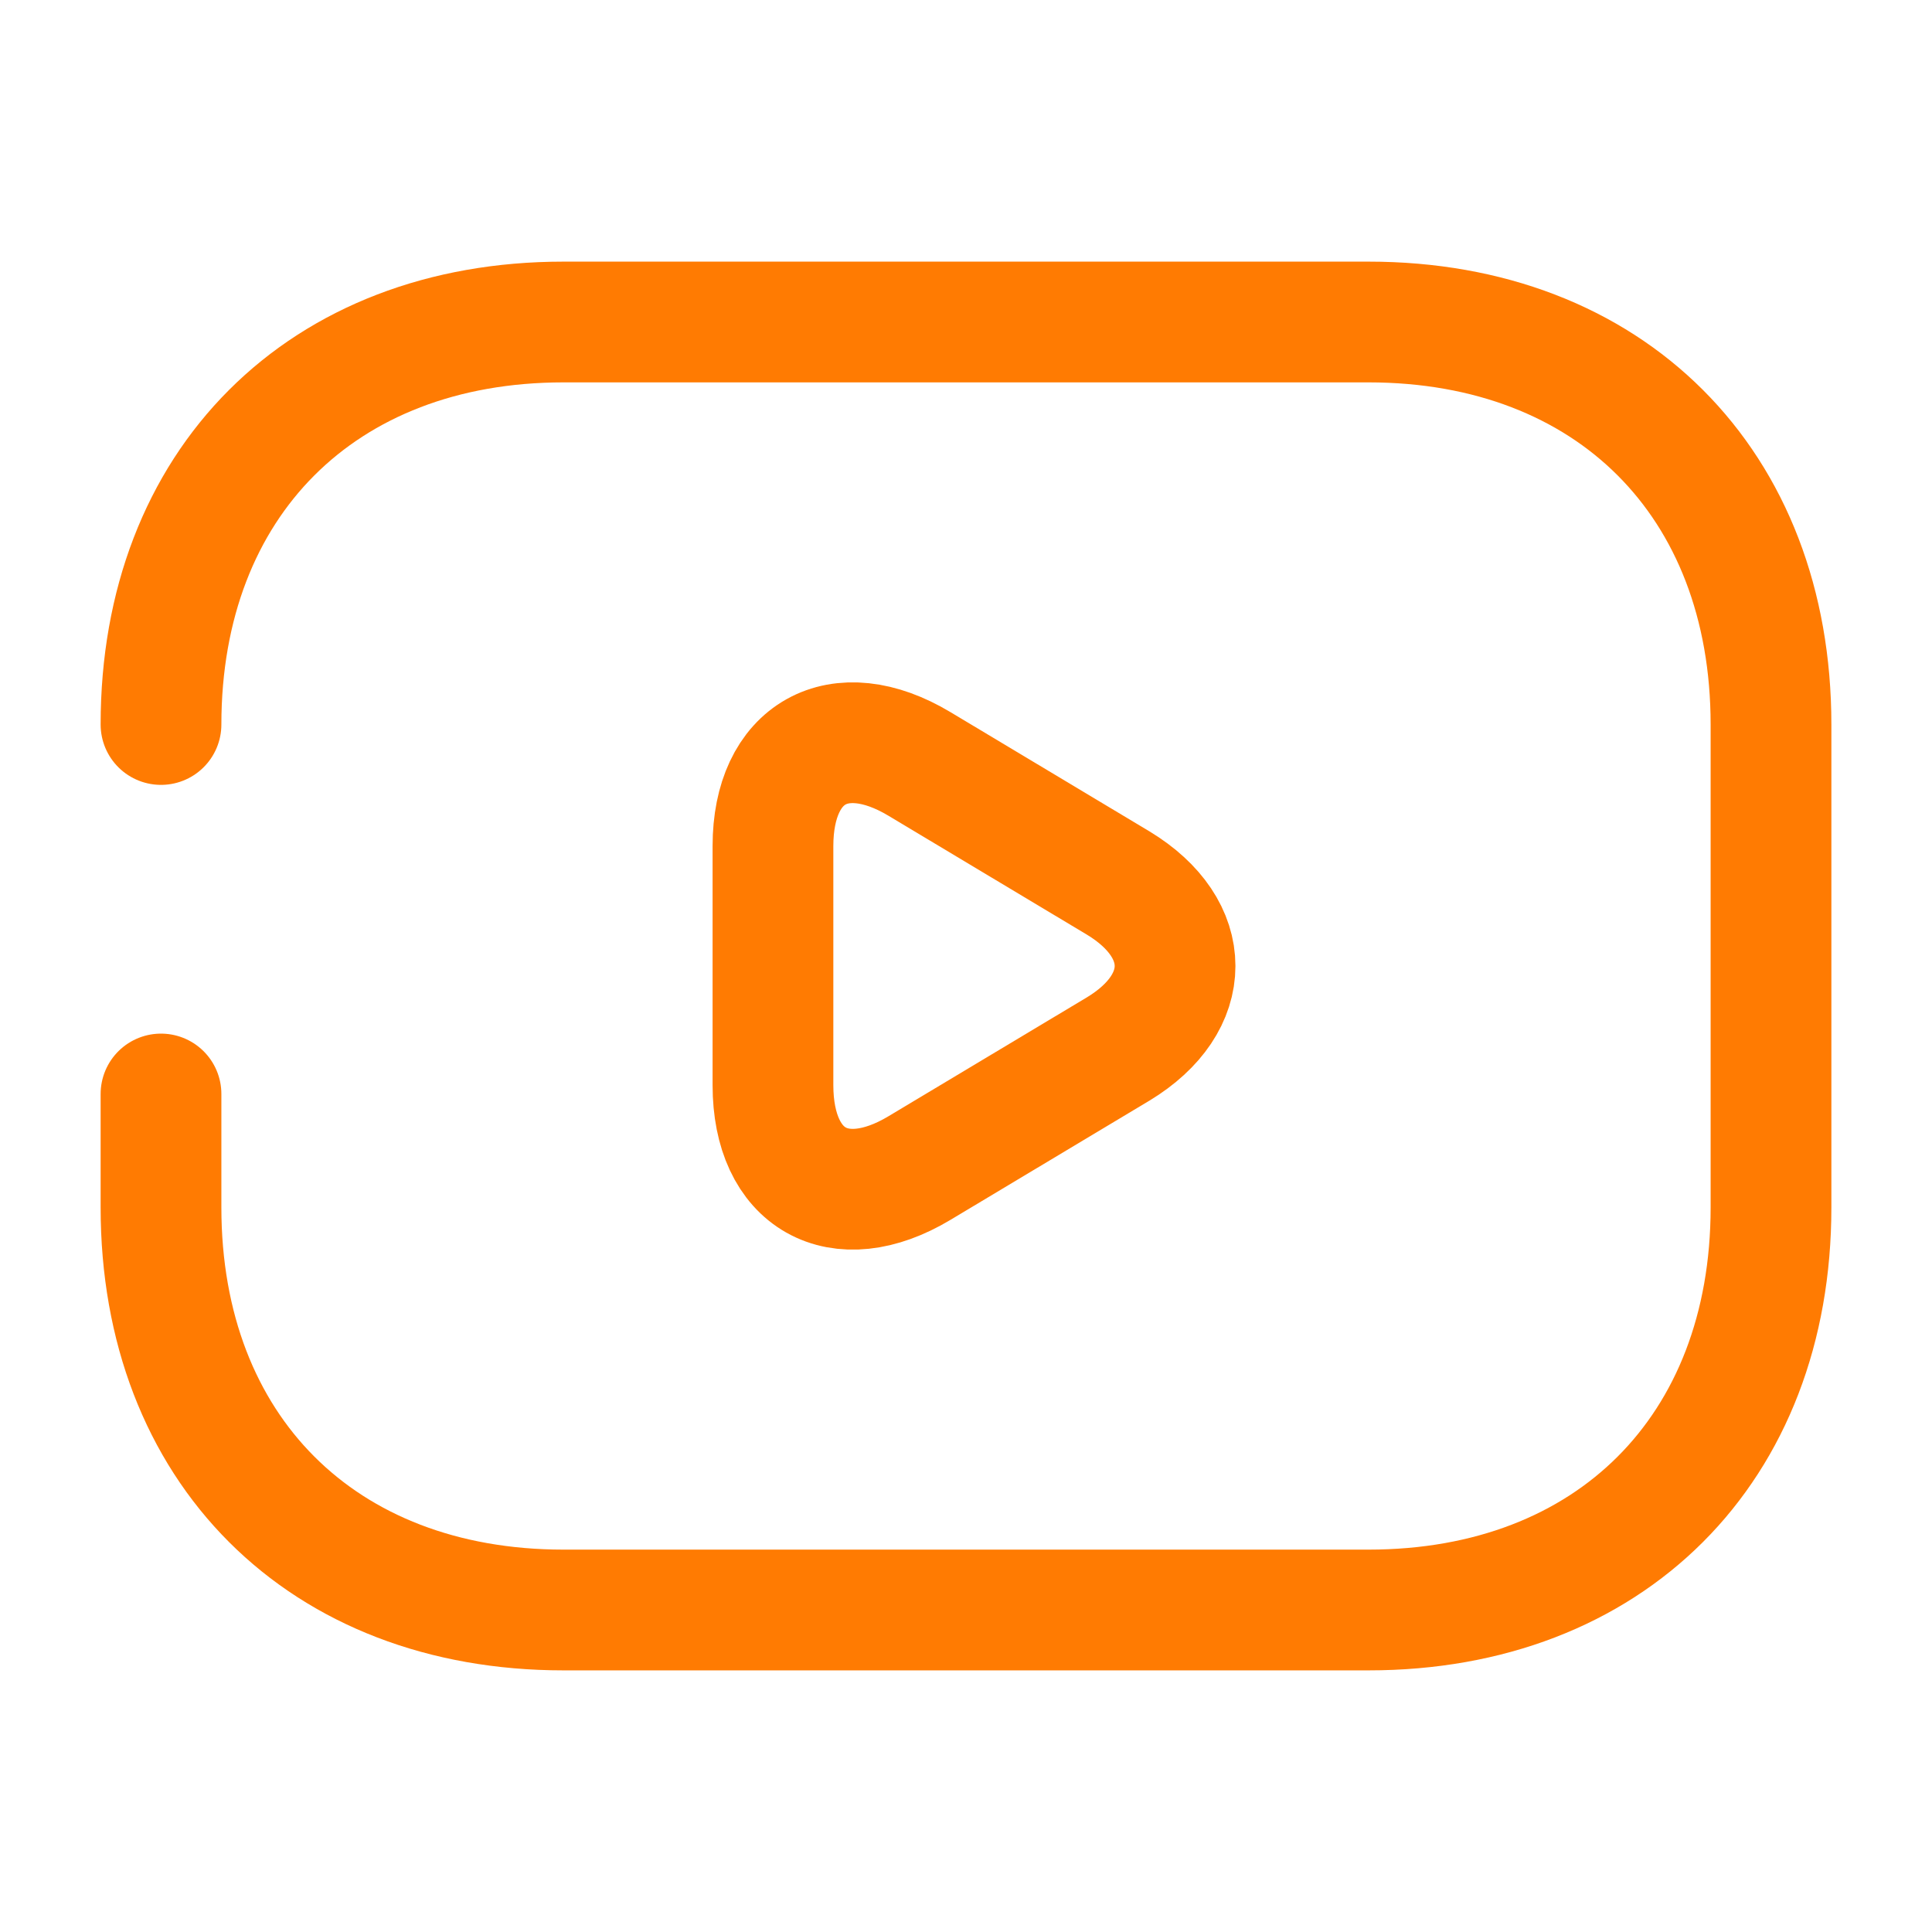 <svg width="24" height="24" viewBox="0 0 24 24" fill="none" xmlns="http://www.w3.org/2000/svg">
<g clip-path="url(#clip0_830_3198)">
<mask id="mask0_830_3198" style="mask-type:luminance" maskUnits="userSpaceOnUse" x="0" y="0" width="24" height="24">
<path d="M24 0H0V24H24V0Z" fill="white"/>
</mask>
<g mask="url(#mask0_830_3198)">
<path d="M2 9C2 6 4 4 7 4H17C20 4 22 6 22 9V15C22 18 20 20 17 20H7C4 20 2 18 2 15V13.59" stroke="#FF7B02" stroke-width="1.5" stroke-miterlimit="10" stroke-linecap="round" stroke-linejoin="round"/>
<path d="M11.422 9.49L13.892 10.97C14.832 11.54 14.832 12.46 13.892 13.03L11.422 14.51C10.422 15.11 9.602 14.65 9.602 13.48V10.51C9.602 9.35 10.422 8.89 11.422 9.49Z" stroke="#FF7B02" stroke-width="1.5" stroke-miterlimit="10" stroke-linecap="round" stroke-linejoin="round"/>
</g>
</g>
<defs>
<clipPath id="clip0_830_3198">
<rect width="24" height="24" fill="white"/>
</clipPath>
</defs>
</svg>
